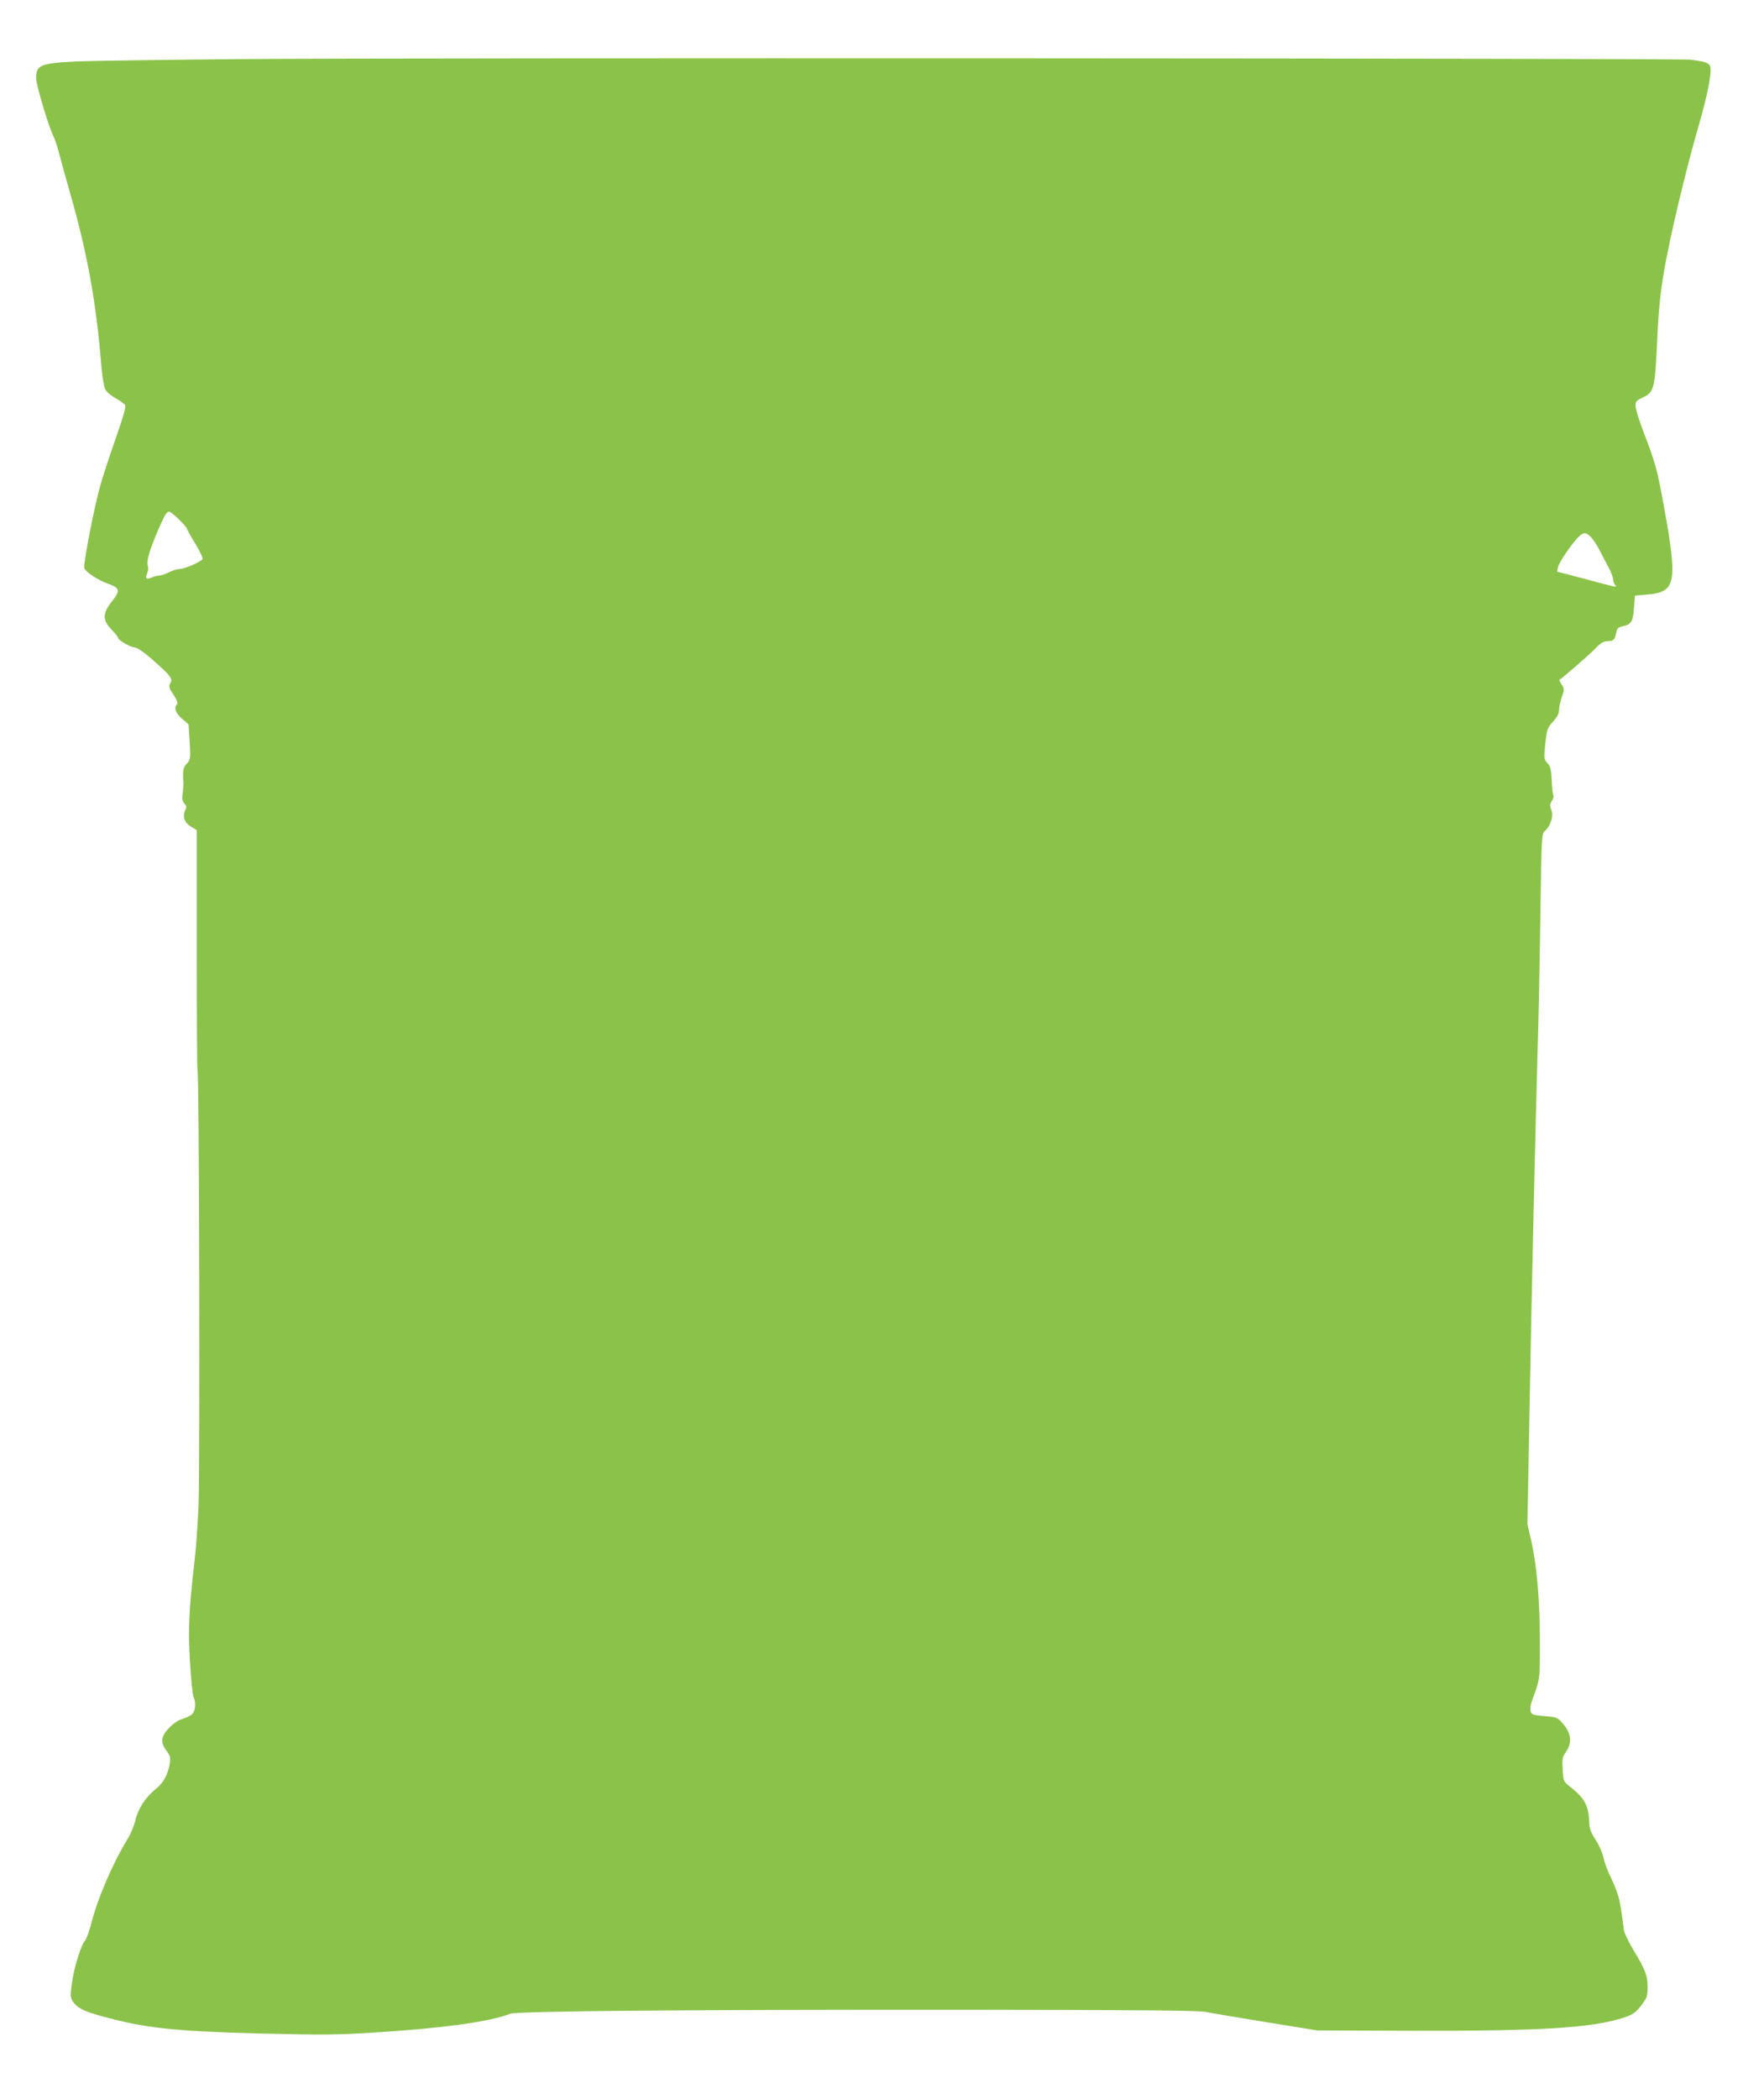 <?xml version="1.0" standalone="no"?>
<!DOCTYPE svg PUBLIC "-//W3C//DTD SVG 20010904//EN"
 "http://www.w3.org/TR/2001/REC-SVG-20010904/DTD/svg10.dtd">
<svg version="1.0" xmlns="http://www.w3.org/2000/svg"
 width="1076pt" height="1280pt" viewBox="0 0 1076 1280"
 preserveAspectRatio="xMidYMid meet">
<g transform="translate(0,1280) scale(0.1,-0.1)"
fill="#8bc34a" stroke="none">
<path d="M1515 12440 c-490 -4 -955 -11 -1035 -14 -233 -11 -259 -21 -260
-102 0 -40 77 -299 107 -357 8 -16 23 -61 33 -100 10 -40 39 -144 64 -232 109
-379 163 -677 195 -1076 5 -58 15 -118 23 -133 8 -16 36 -40 63 -54 27 -15 52
-34 58 -42 6 -11 -11 -71 -56 -200 -36 -102 -79 -232 -95 -290 -36 -125 -106
-485 -98 -505 9 -24 86 -74 148 -96 71 -26 73 -40 18 -110 -55 -70 -55 -111 0
-168 22 -22 40 -45 40 -50 0 -14 71 -56 97 -58 24 -2 72 -37 160 -118 67 -61
77 -78 61 -104 -10 -16 -7 -27 20 -67 20 -31 28 -52 22 -58 -21 -21 -9 -55 30
-89 l40 -34 7 -107 c6 -102 5 -107 -17 -132 -23 -23 -27 -45 -21 -119 0 -11
-2 -39 -5 -63 -5 -32 -2 -48 10 -61 14 -15 15 -23 5 -44 -17 -38 -3 -75 36
-98 l35 -21 0 -730 c0 -402 2 -734 5 -738 10 -15 15 -2436 6 -2650 -5 -118
-16 -273 -25 -345 -34 -293 -39 -411 -27 -614 7 -107 16 -202 22 -212 16 -30
11 -85 -10 -103 -10 -9 -36 -22 -57 -28 -24 -6 -55 -27 -82 -54 -51 -53 -55
-90 -16 -141 22 -29 25 -41 20 -76 -11 -66 -40 -121 -84 -155 -63 -50 -110
-121 -126 -191 -8 -34 -28 -83 -44 -109 -91 -147 -187 -368 -226 -524 -13 -48
-30 -96 -39 -105 -24 -27 -67 -167 -79 -260 -10 -72 -9 -84 6 -108 25 -38 66
-60 172 -89 267 -74 443 -93 980 -107 371 -9 466 -8 685 6 425 27 703 65 833
115 43 16 1094 25 2764 24 1036 -1 1437 -4 1475 -13 29 -6 194 -34 367 -62
l315 -51 575 -2 c796 -2 1099 17 1295 80 57 19 77 33 116 88 25 33 29 48 29
100 0 69 -15 107 -91 232 -27 46 -52 98 -54 116 -25 199 -28 210 -95 353 -10
22 -24 63 -30 90 -6 28 -27 75 -47 105 -28 43 -37 66 -39 105 -4 106 -27 149
-119 221 -38 30 -39 32 -43 103 -4 61 -1 77 15 100 44 59 40 118 -13 179 -33
39 -36 40 -113 47 -72 6 -80 9 -85 31 -4 13 1 43 10 66 49 133 47 124 47 358
0 250 -19 469 -54 620 l-22 95 12 650 c13 758 37 1772 50 2235 6 179 13 550
17 824 7 498 7 500 29 520 35 33 52 90 38 127 -10 25 -9 35 3 55 9 13 13 28 9
34 -4 6 -8 47 -10 92 -3 67 -7 84 -26 104 -22 24 -22 27 -13 119 10 88 13 97
47 134 26 29 37 50 37 72 0 17 8 53 17 79 16 45 16 49 -1 75 -10 15 -16 28
-14 29 26 17 175 147 213 185 39 41 56 51 82 51 35 0 43 8 52 54 5 24 13 32
40 37 51 11 62 28 68 112 l6 75 81 7 c169 15 180 73 95 540 -40 218 -51 261
-116 430 -30 77 -55 155 -56 174 -2 32 1 37 44 57 70 34 74 49 89 379 7 153
18 260 40 390 34 201 134 623 210 883 59 204 85 343 70 372 -6 11 -25 21 -48
25 -20 3 -50 8 -67 11 -49 9 -7830 12 -8800 4z m-424 -2807 c27 -27 49 -52 49
-56 0 -5 23 -46 51 -92 29 -48 48 -89 44 -95 -11 -17 -111 -60 -141 -60 -13 0
-42 -9 -64 -20 -22 -11 -48 -20 -59 -20 -11 0 -32 -5 -46 -12 -32 -14 -41 -5
-27 27 7 15 8 34 3 47 -9 25 14 103 69 228 35 81 47 100 63 100 5 0 31 -21 58
-47z m8613 -108 c13 -13 38 -50 54 -82 16 -32 41 -80 56 -107 14 -27 26 -59
26 -70 0 -12 6 -28 13 -35 13 -13 5 -12 -98 15 -27 8 -96 26 -153 41 l-104 27
6 29 c6 30 95 158 131 189 27 23 40 22 69 -7z"/>
</g>
</svg>
